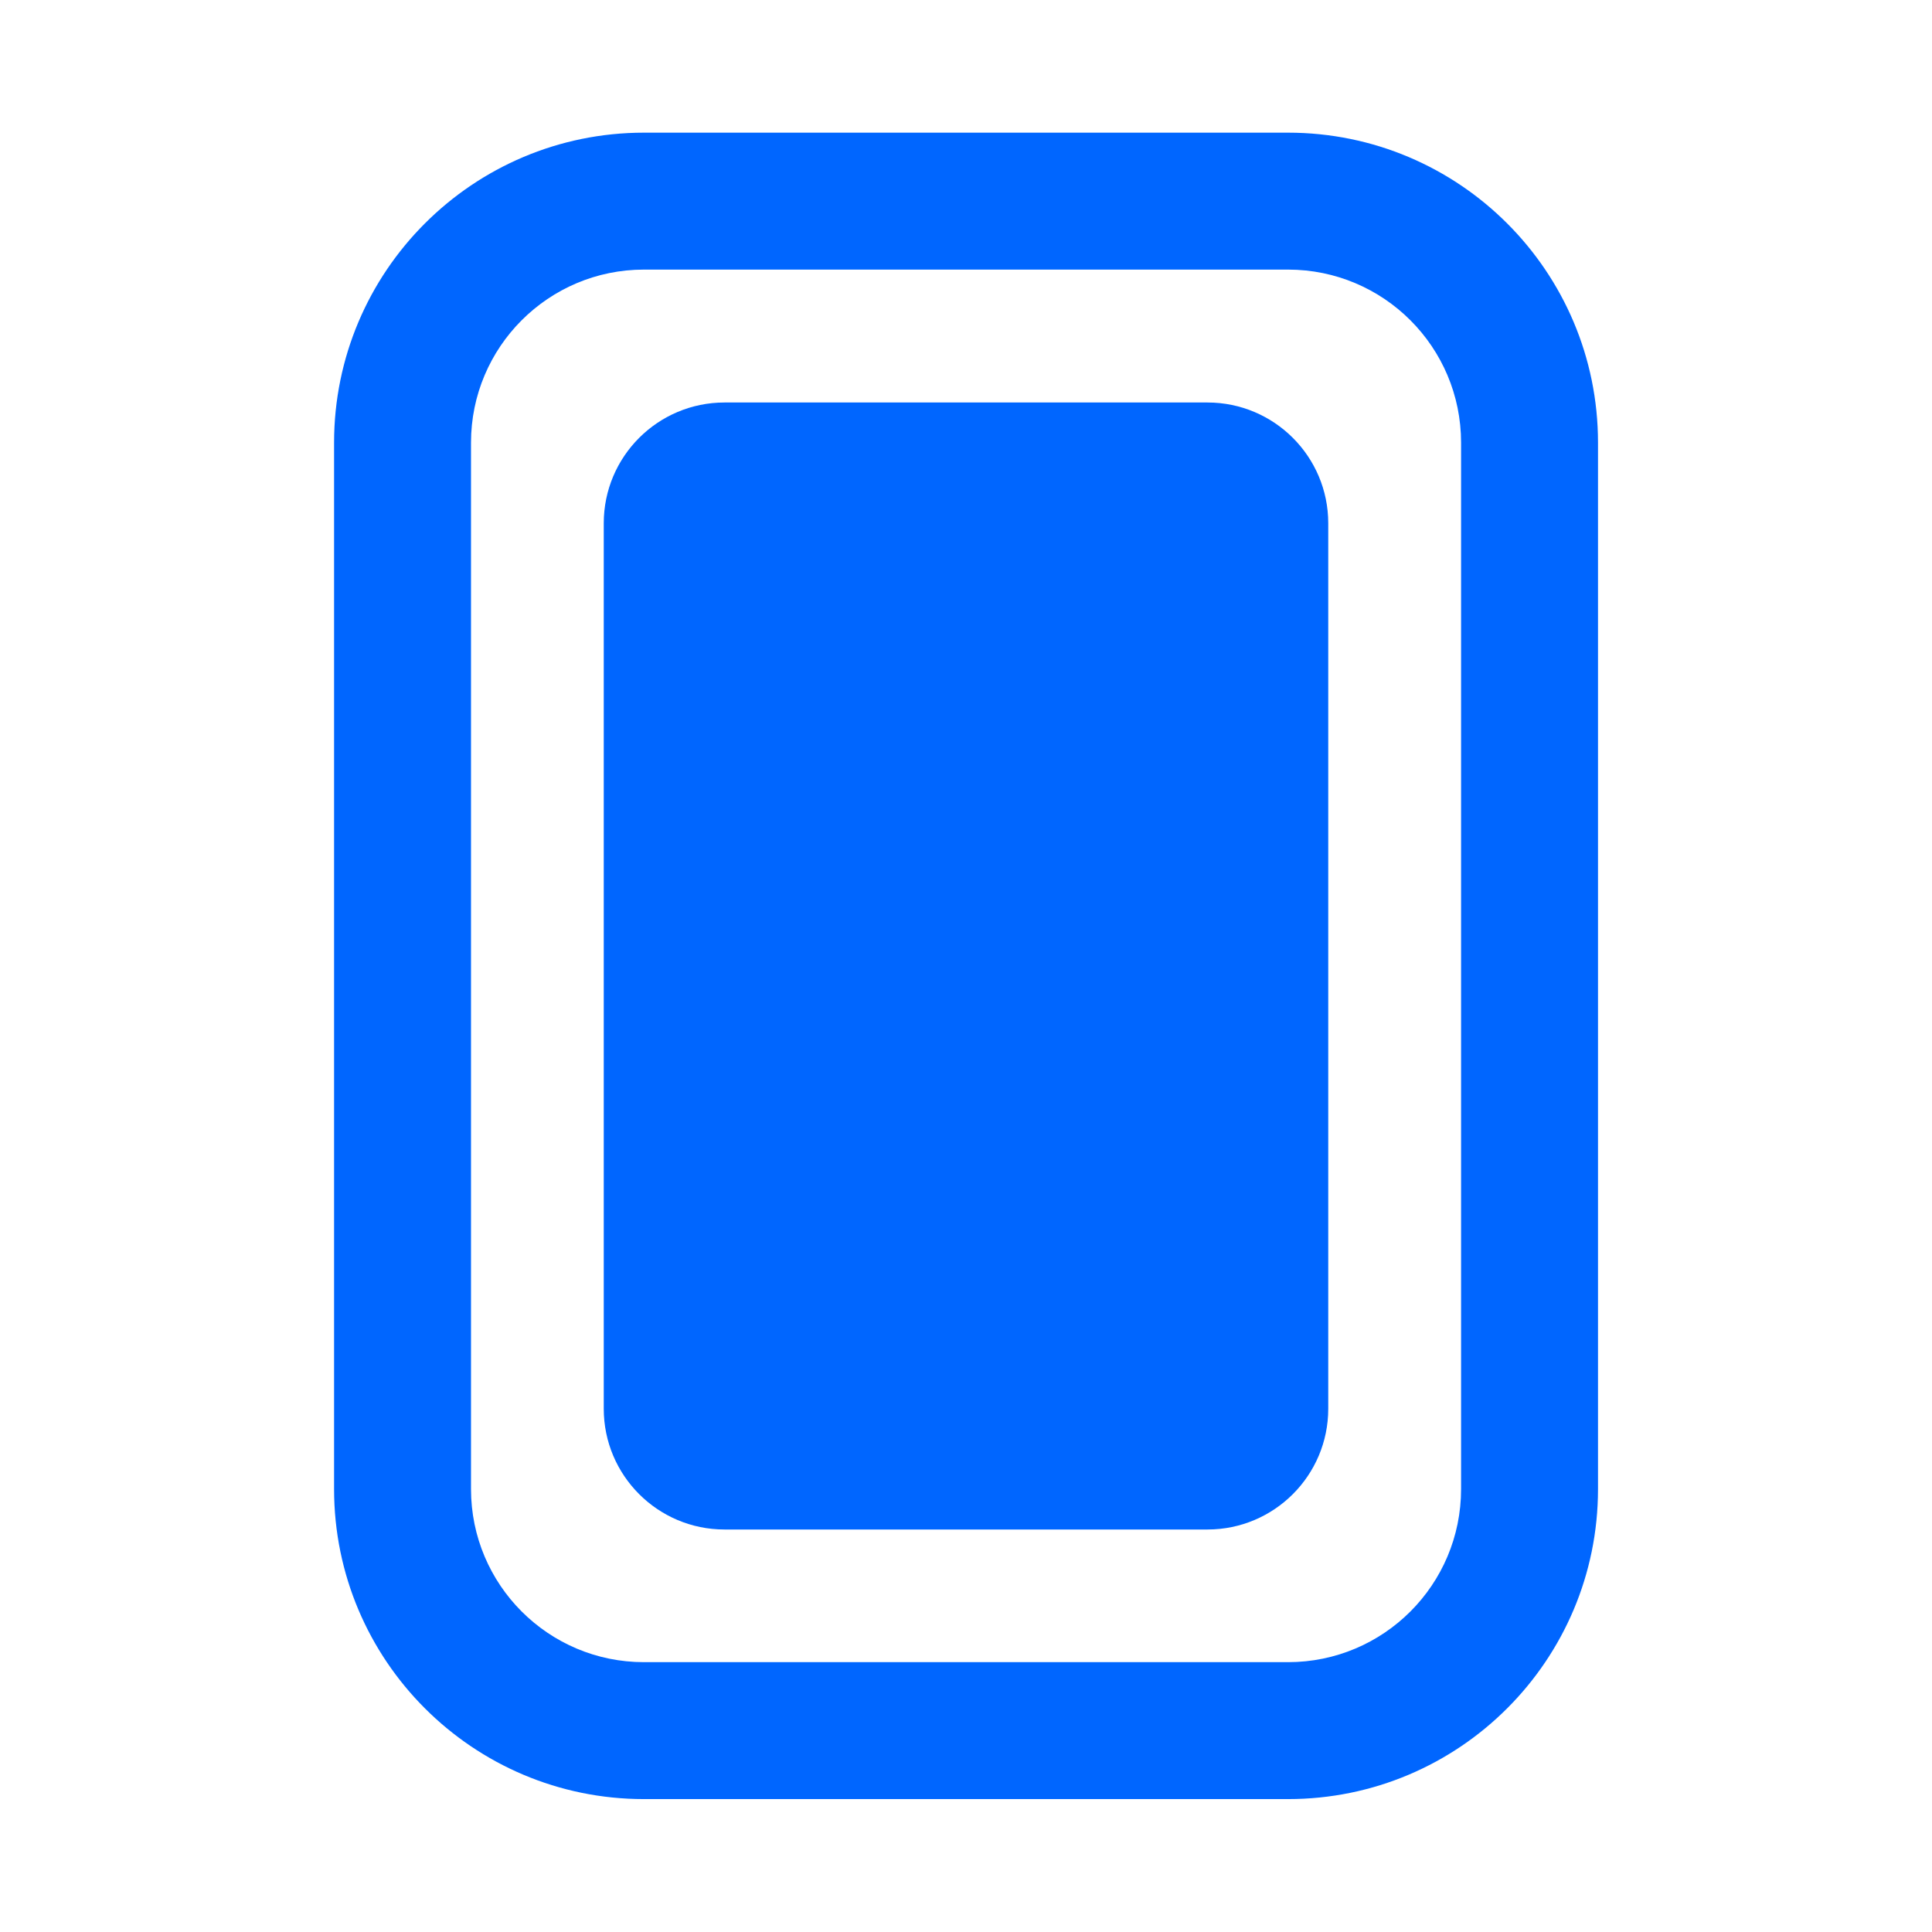 <svg width="24" height="24" viewBox="0 0 24 24" fill="none" xmlns="http://www.w3.org/2000/svg">
<path d="M15 5C15.828 5 16.5 5.672 16.5 6.5V17.5C16.5 18.328 15.828 19 15 19H9C8.172 19 7.5 18.328 7.5 17.5V6.5C7.5 5.672 8.172 5 9 5H15Z" fill="#0066FF"/>
<path fill-rule="evenodd" clip-rule="evenodd" d="M16 1.648C18.127 1.648 19.851 3.372 19.851 5.499V18.498C19.851 20.625 18.127 22.349 16 22.349H8C5.874 22.349 4.15 20.625 4.15 18.498V5.499C4.15 3.372 5.874 1.648 8 1.648H16ZM8 3.349C6.813 3.349 5.851 4.311 5.851 5.499V18.498C5.851 19.686 6.813 20.648 8 20.648H16C17.188 20.648 18.15 19.686 18.15 18.498V5.499C18.15 4.311 17.188 3.349 16 3.349H8Z" fill="#0066FF"/>
</svg>
